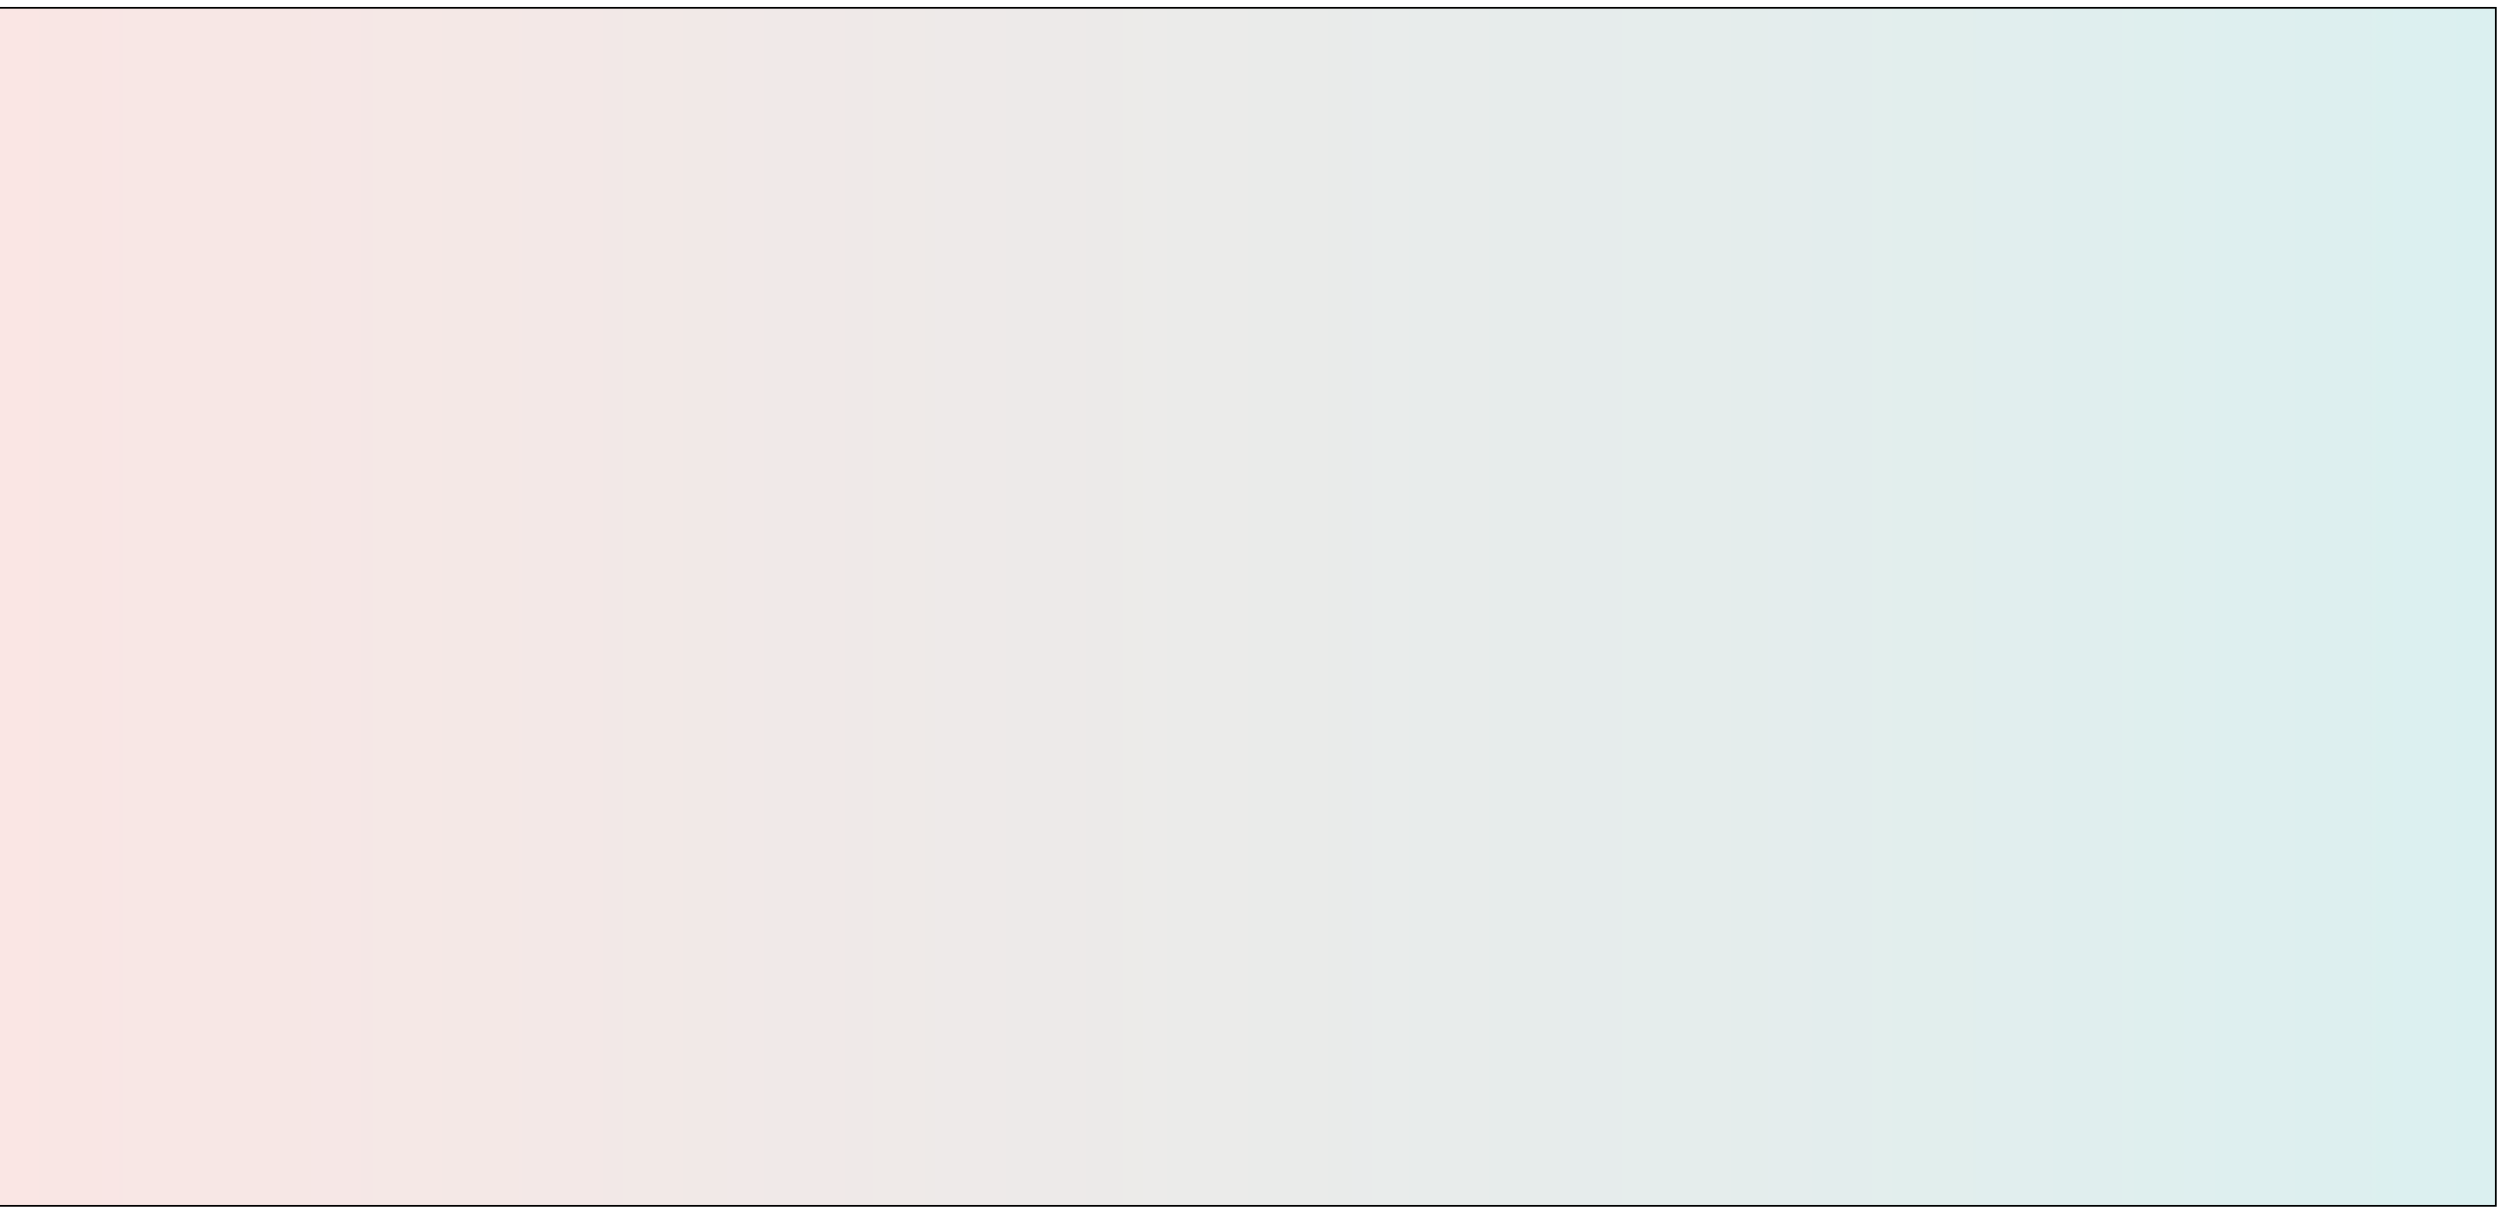 <svg width="1440" height="700" viewBox="0 0 1440 700" fill="none" xmlns="http://www.w3.org/2000/svg">
<g filter="url(#filter0_d_23_1475)">
<rect x="-1" width="1439.08" height="691.059" fill="url(#paint0_linear_23_1475)"/>
<rect x="-0.5" y="0.5" width="1438.08" height="690.059" stroke="black"/>
</g>
<defs>
<filter id="filter0_d_23_1475" x="-5" y="0" width="1447.08" height="699.059" filterUnits="userSpaceOnUse" color-interpolation-filters="sRGB">
<feFlood flood-opacity="0" result="BackgroundImageFix"/>
<feColorMatrix in="SourceAlpha" type="matrix" values="0 0 0 0 0 0 0 0 0 0 0 0 0 0 0 0 0 0 127 0" result="hardAlpha"/>
<feOffset dy="4"/>
<feGaussianBlur stdDeviation="2"/>
<feComposite in2="hardAlpha" operator="out"/>
<feColorMatrix type="matrix" values="0 0 0 0 0 0 0 0 0 0 0 0 0 0 0 0 0 0 0.25 0"/>
<feBlend mode="normal" in2="BackgroundImageFix" result="effect1_dropShadow_23_1475"/>
<feBlend mode="normal" in="SourceGraphic" in2="effect1_dropShadow_23_1475" result="shape"/>
</filter>
<linearGradient id="paint0_linear_23_1475" x1="-1" y1="345.529" x2="1438.08" y2="345.529" gradientUnits="userSpaceOnUse">
<stop stop-color="#FAE6E4"/>
<stop offset="1" stop-color="#DBF0F0"/>
</linearGradient>
</defs>
</svg>
